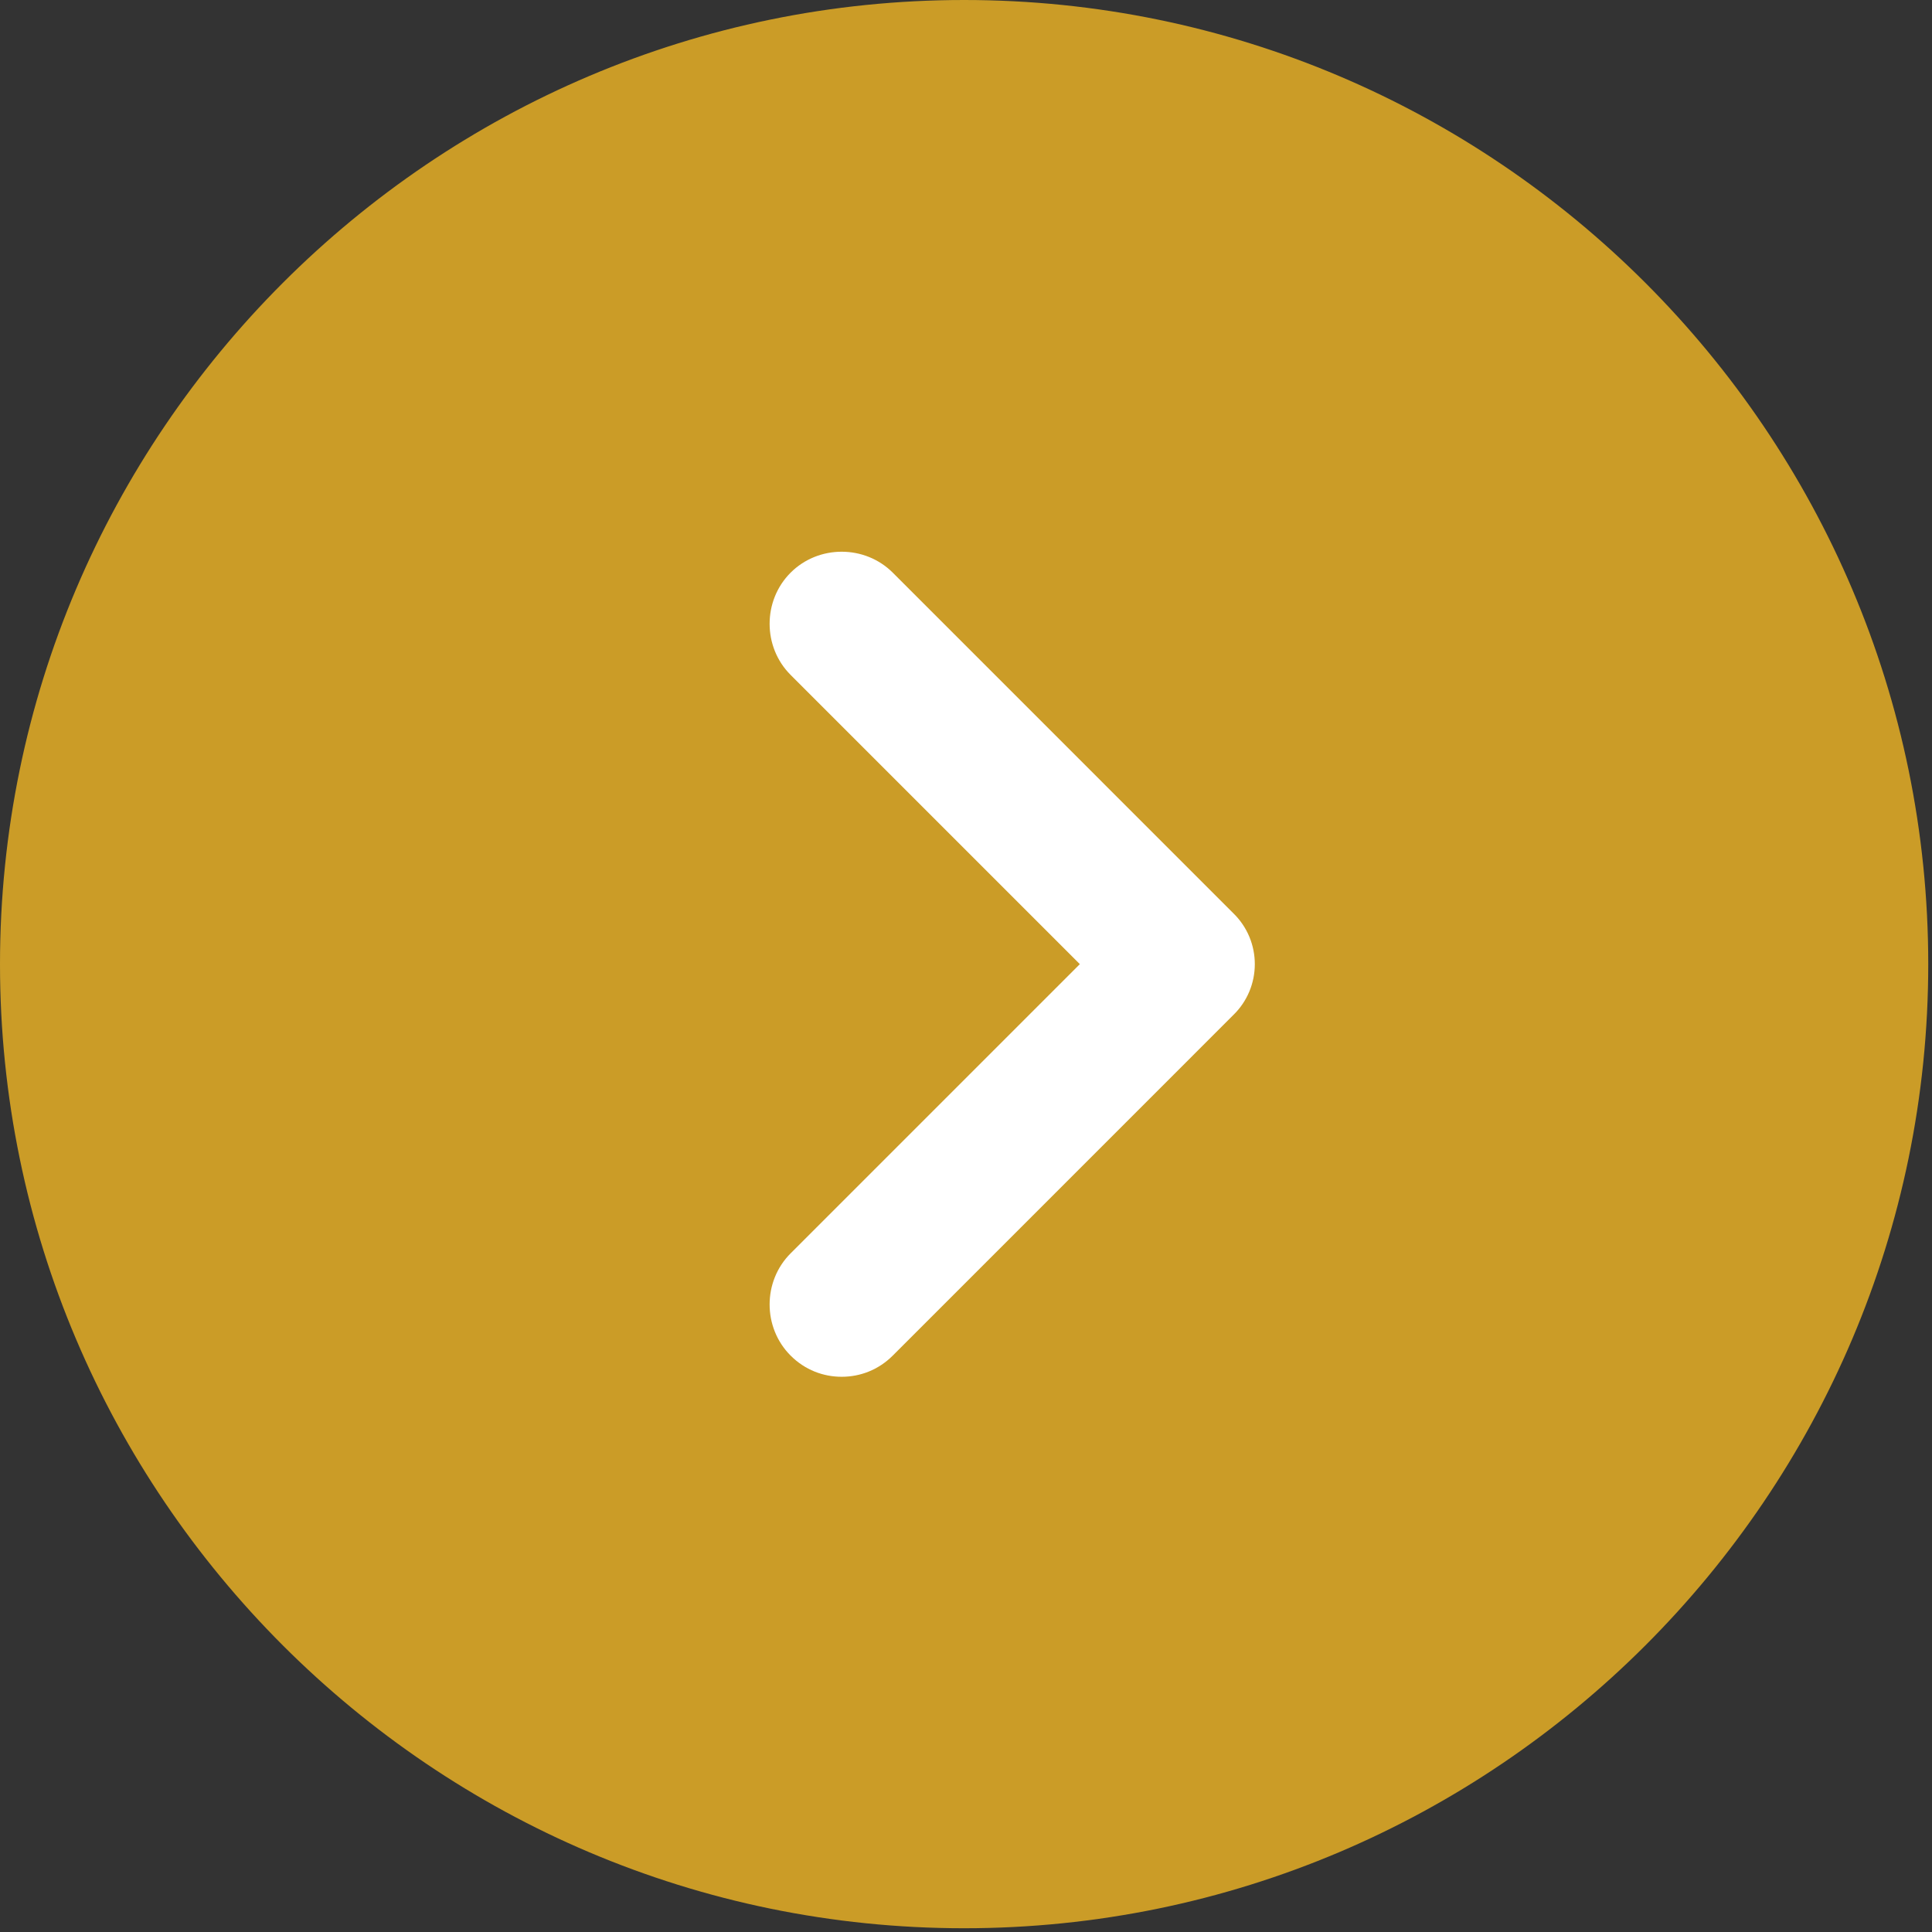 <?xml version="1.0" encoding="UTF-8"?> <svg xmlns="http://www.w3.org/2000/svg" width="86" height="86" viewBox="0 0 86 86" fill="none"><rect x="0" y="0" width="86" height="86" fill="#333333" stroke="none"/><circle cx="42.5" cy="43" r="37" fill="white"></circle><path d="M42.917 0C19.27 0 0 19.27 0 42.917C0 66.564 19.27 85.833 42.917 85.833C66.564 85.833 85.833 66.564 85.833 42.917C85.833 19.27 66.564 0 42.917 0ZM54.89 45.191L39.741 60.341C39.097 60.985 38.282 61.285 37.466 61.285C36.651 61.285 35.835 60.985 35.192 60.341C33.947 59.096 33.947 57.036 35.192 55.792L48.067 42.917L35.192 30.042C33.947 28.797 33.947 26.737 35.192 25.492C36.436 24.248 38.496 24.248 39.741 25.492L54.89 40.642C56.178 41.887 56.178 43.947 54.89 45.191Z" fill="#CB9C27"></path></svg> 